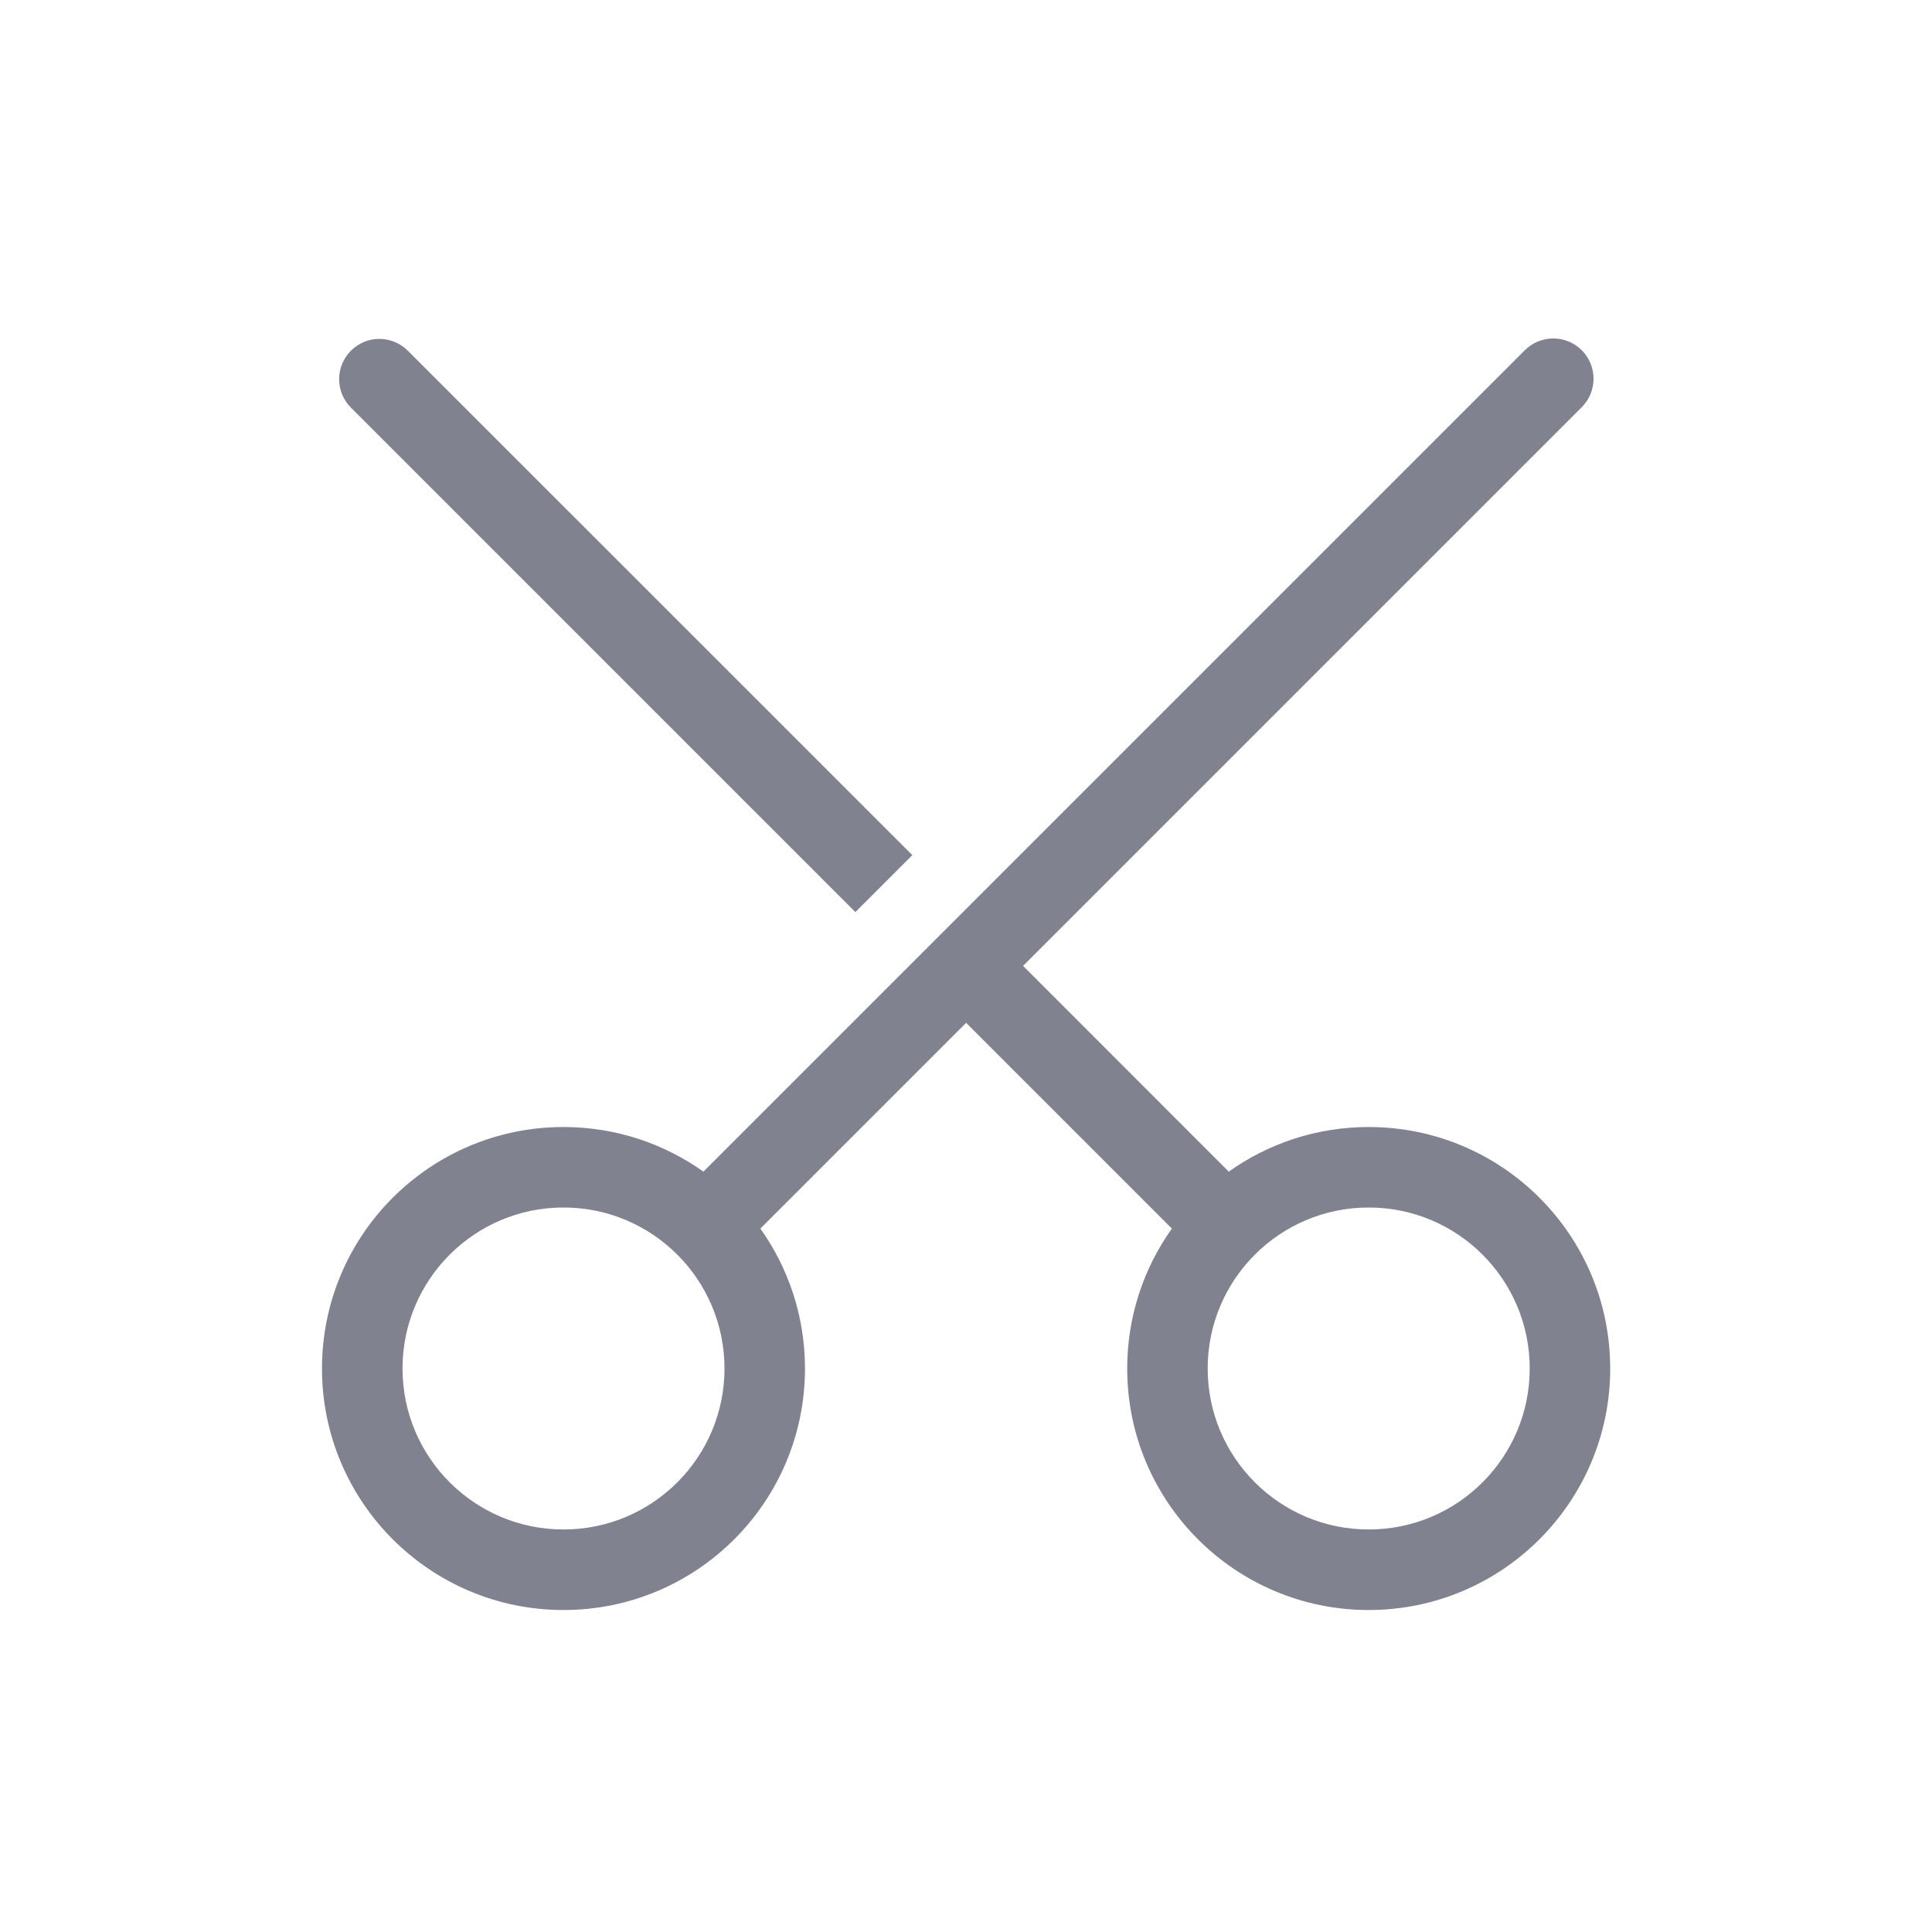 <svg width="32" height="32" viewBox="0 0 32 32" fill="none" xmlns="http://www.w3.org/2000/svg">
<path fill-rule="evenodd" clip-rule="evenodd" d="M13.333 22.667C13.333 21.803 13.059 21.003 12.594 20.349L16.002 16.941L19.41 20.349C18.944 21.003 18.67 21.803 18.67 22.667C18.67 24.876 20.461 26.667 22.67 26.667C24.879 26.667 26.67 24.876 26.67 22.667C26.67 20.457 24.879 18.667 22.67 18.667C21.806 18.667 21.006 18.941 20.352 19.406L16.945 15.998L26.199 6.744C26.459 6.484 26.459 6.062 26.199 5.801C25.938 5.541 25.516 5.541 25.256 5.801L11.651 19.406C10.997 18.941 10.197 18.667 9.333 18.667C7.124 18.667 5.333 20.457 5.333 22.667C5.333 24.876 7.124 26.667 9.333 26.667C11.543 26.667 13.333 24.876 13.333 22.667ZM9.333 25.333C10.806 25.333 12 24.139 12 22.667C12 21.194 10.806 20 9.333 20C7.861 20 6.667 21.194 6.667 22.667C6.667 24.139 7.861 25.333 9.333 25.333ZM25.337 22.667C25.337 21.194 24.143 20 22.67 20C21.197 20 20.003 21.194 20.003 22.667C20.003 24.139 21.197 25.333 22.67 25.333C24.143 25.333 25.337 24.139 25.337 22.667Z" fill="#80828F"/>
<path d="M15.111 14.164L6.755 5.809C6.494 5.548 6.072 5.548 5.812 5.809C5.552 6.069 5.552 6.491 5.812 6.751L14.168 15.107L15.111 14.164Z" fill="#80828F"/>
</svg>

